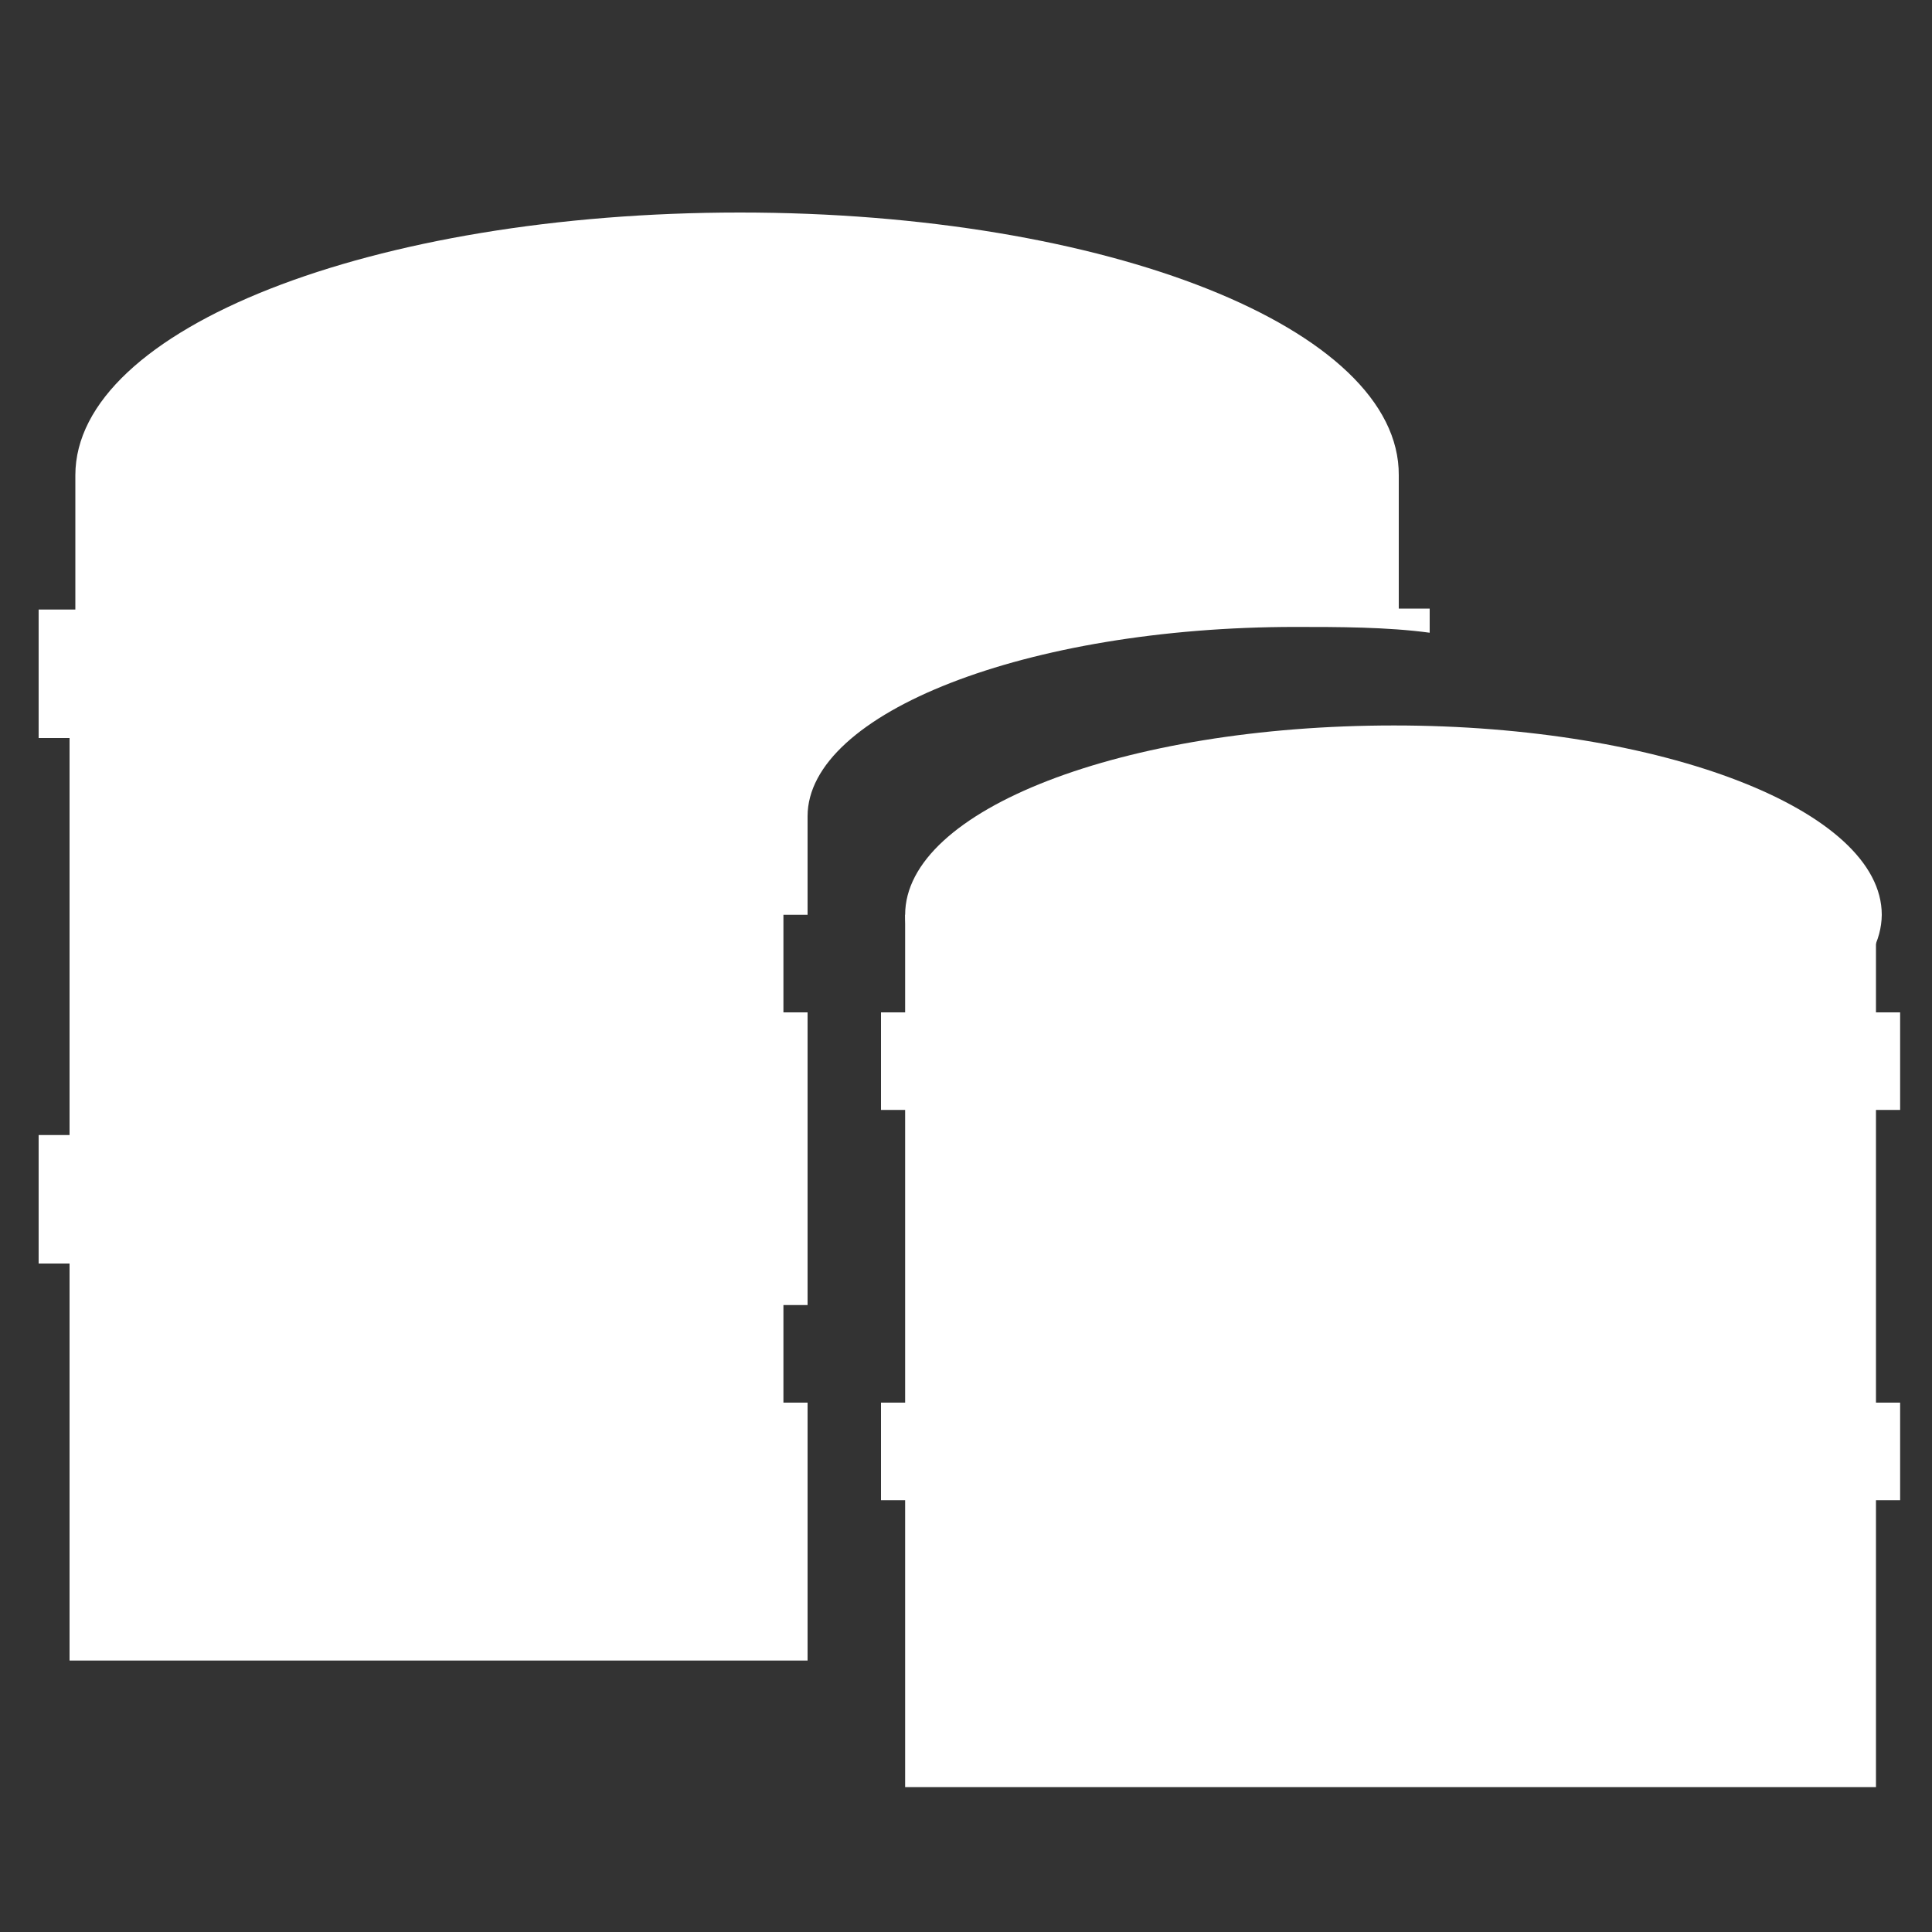 <?xml version="1.0" encoding="utf-8"?>
<!-- Generator: Adobe Illustrator 25.0.0, SVG Export Plug-In . SVG Version: 6.00 Build 0)  -->
<svg version="1.1" id="图层_1" xmlns="http://www.w3.org/2000/svg" xmlns:xlink="http://www.w3.org/1999/xlink" x="0px" y="0px"
	 viewBox="0 0 200 200" style="enable-background:new 0 0 200 200;" xml:space="preserve">
<rect x="0" y="0" width="200" height="200" fill="#333333" stroke="none"/>
<style type="text/css">
	.st0{fill:#FFFFFF;}
</style>
<path class="st0" d="M83.6,172.4v-27.2h-2.5v-10.1h2.5v-30.3h-2.5V94.7h2.5V84.5c0-10.7,22.7-19.6,50.5-19.6c4.4,0,9.5,0,13.9,0.6
	V63h-3.2V49.2C144.9,34,114.6,22,76.6,22S7.8,34,7.8,49.2v13.9H4v13.3h3.2v41.1H4v13.3h3.2v41.1h76.4V172.4L83.6,172.4z"/>
<path class="st0" d="M93.7,94.7c0,10.8,22.6,19.6,50.5,19.6s50.5-8.8,50.6-19.6l0,0c0-10.8-22.6-19.6-50.5-19.6
	C116.3,75.1,93.7,83.8,93.7,94.7C93.7,94.6,93.7,94.7,93.7,94.7z"/>
<path class="st0" d="M93.7,94.7h100.5V185H93.7V94.7z"/>
<path class="st0" d="M91.2,104.8h5.1v10.1h-5.1V104.8z M191.6,104.8h5.1v10.1h-5.1V104.8z M91.2,145.2h5.1v10.1h-5.1V145.2z
	 M191.6,145.2h5.1v10.1h-5.1V145.2z"/>
</svg>
